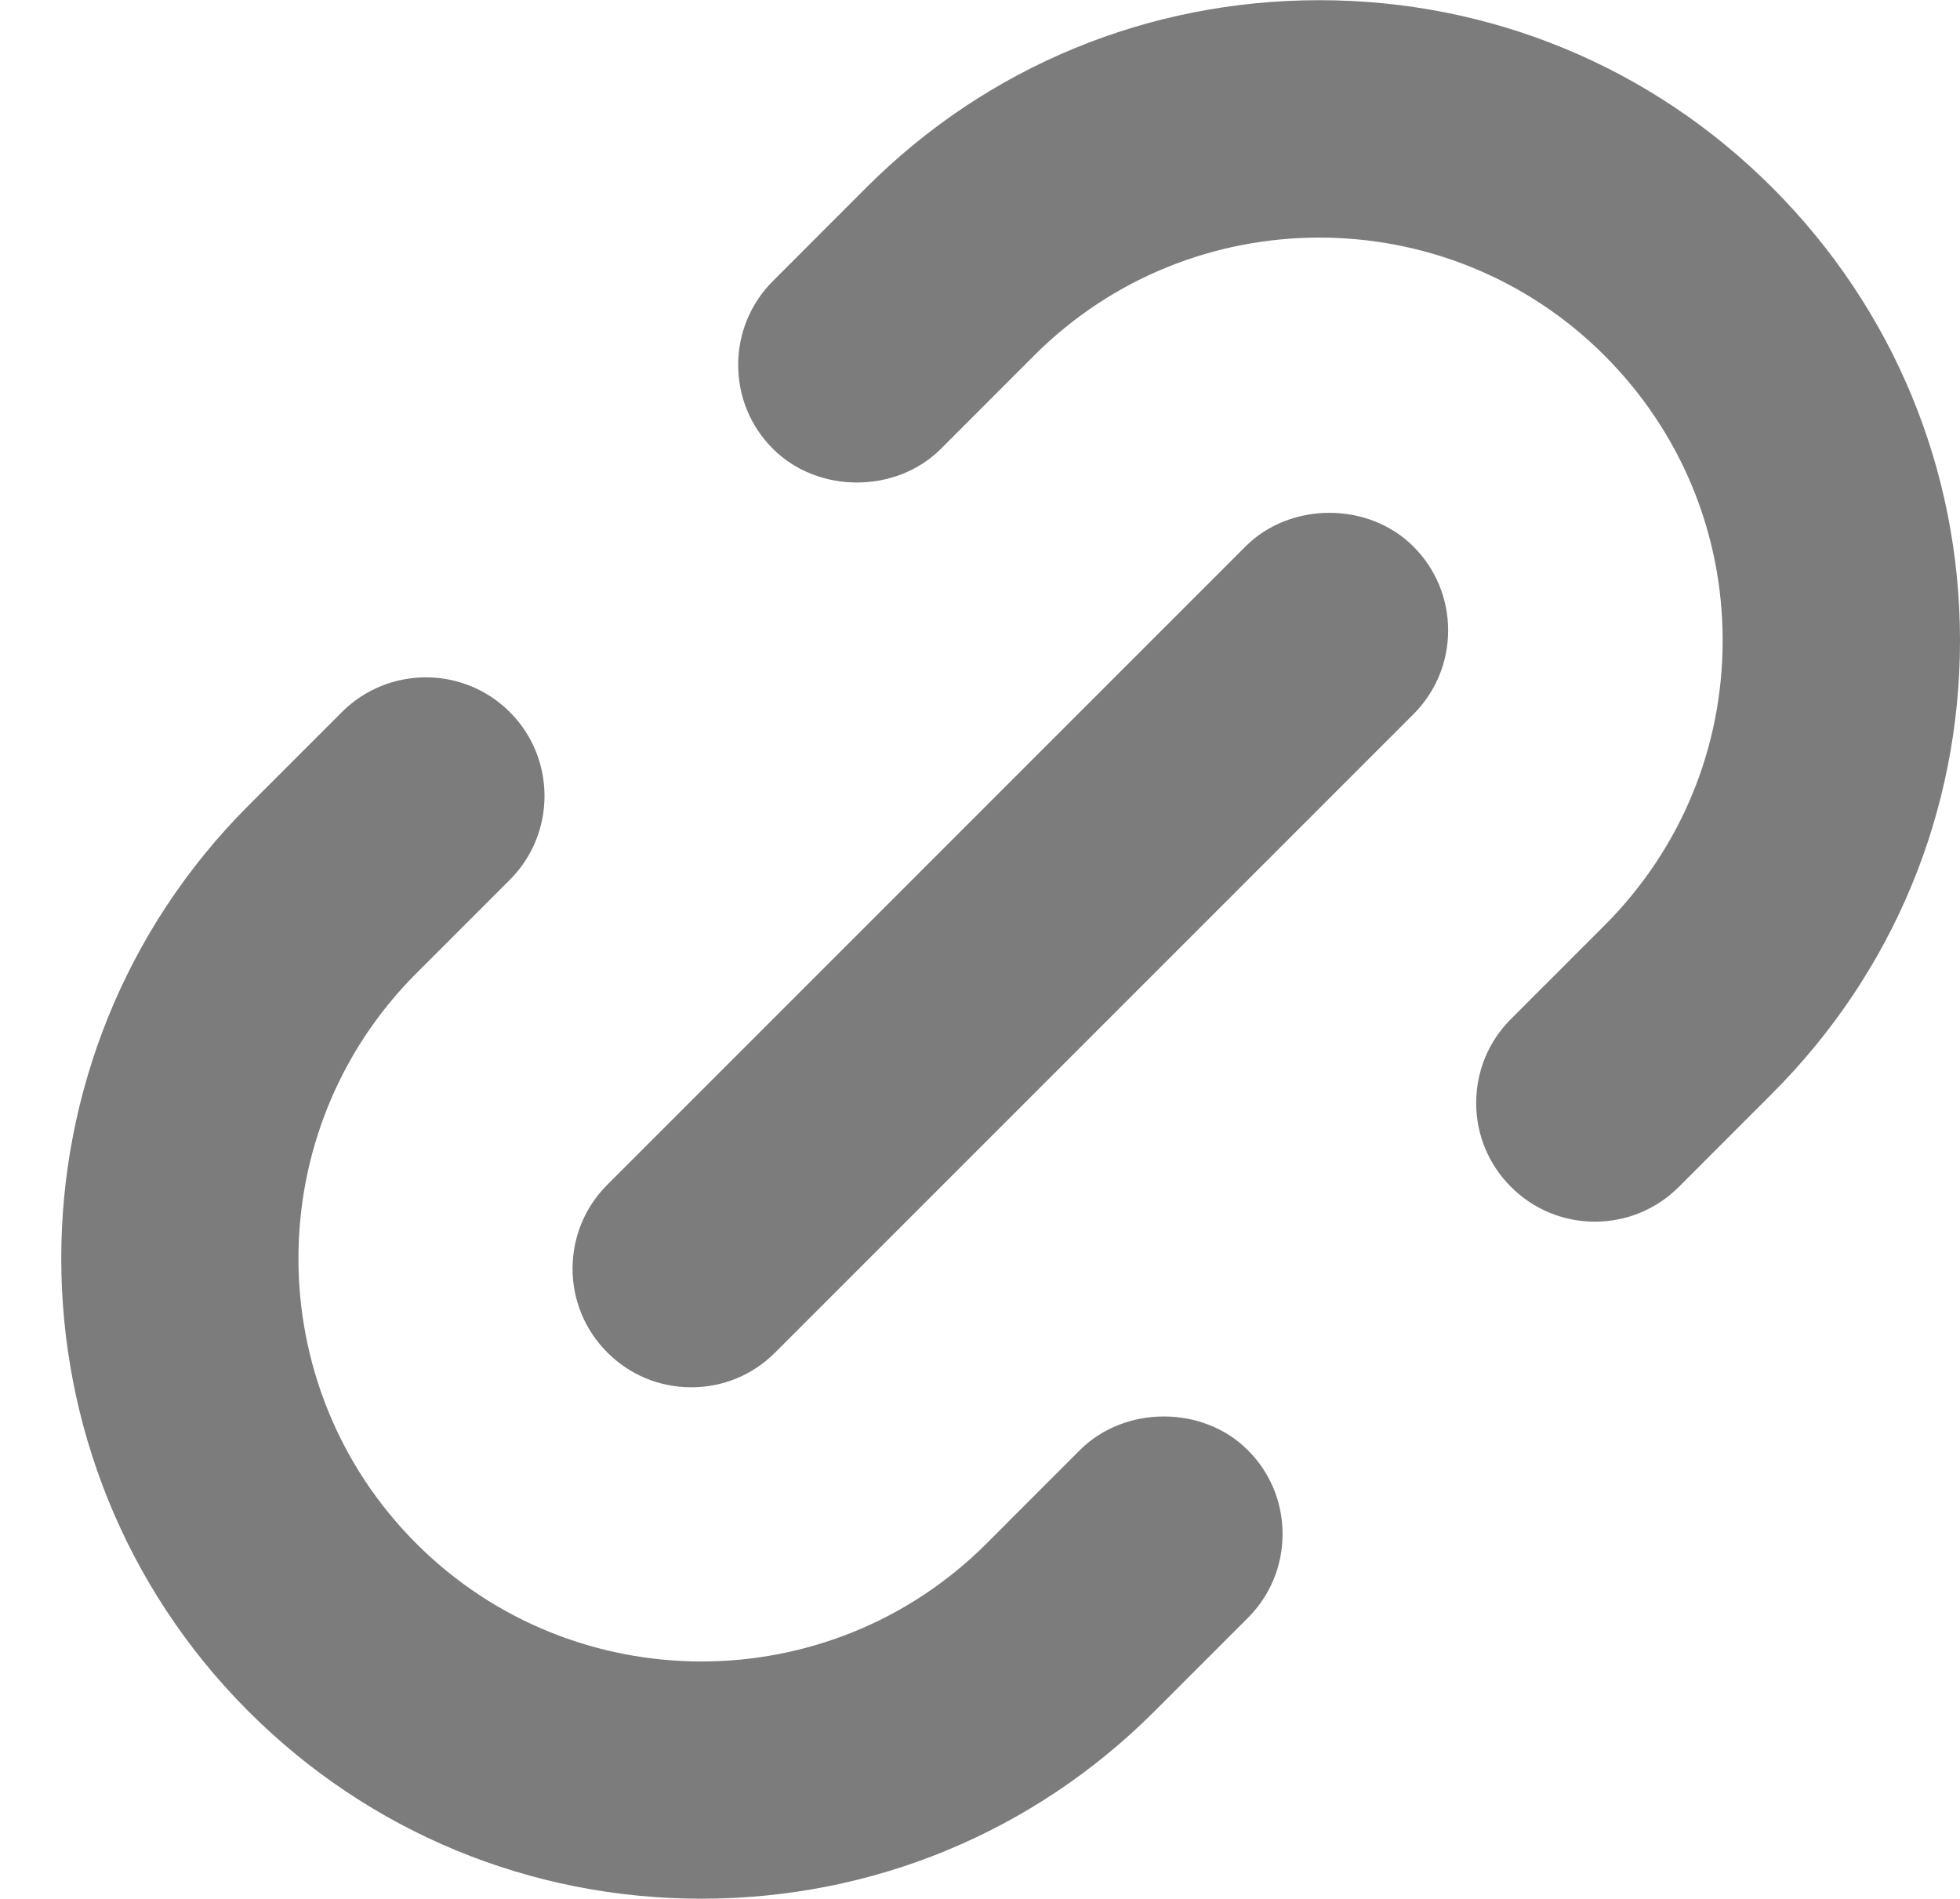 <?xml version="1.0" encoding="UTF-8" standalone="no"?><svg xmlns="http://www.w3.org/2000/svg" xmlns:xlink="http://www.w3.org/1999/xlink" fill="#7c7c7c" height="31" preserveAspectRatio="xMidYMid meet" version="1" viewBox="-0.5 0.5 32.0 31.0" width="32" zoomAndPan="magnify"><g id="change1_1"><path d="M21.04,0.503c-2.796,0-5.423,1.085-7.395,3.058L12.119,5.088 c-0.366,0.366-0.567,0.853-0.567,1.37c0,0.519,0.202,1.005,0.568,1.37 c0.733,0.732,2.009,0.732,2.741,0l1.525-1.526c2.566-2.565,6.742-2.564,9.308,0 c1.245,1.245,1.931,2.898,1.931,4.654c0,1.756-0.686,3.409-1.931,4.654l-1.526,1.526 c-0.366,0.366-0.567,0.853-0.567,1.37c0,0.518,0.202,1.005,0.568,1.37 c0.366,0.366,0.853,0.568,1.37,0.568c0.518,0,1.004-0.202,1.371-0.568l1.525-1.526 C30.411,16.373,31.5,13.747,31.5,10.956s-1.089-5.417-3.066-7.394C26.462,1.589,23.836,0.503,21.04,0.503 z" fill="inherit"/><path d="M10.952,31.497c2.796,0,5.422-1.086,7.395-3.058l1.526-1.526 c0.366-0.366,0.567-0.853,0.567-1.37c0-0.518-0.202-1.005-0.568-1.37 c-0.733-0.733-2.009-0.731-2.741,0l-1.525,1.526c-2.564,2.566-6.741,2.567-9.309,0 c-2.566-2.566-2.566-6.743,0-9.309l1.526-1.526c0.756-0.755,0.756-1.985,0-2.74 c-0.755-0.755-1.985-0.755-2.74,0l-1.526,1.526c-4.076,4.077-4.076,10.712,0,14.789 C5.529,30.41,8.155,31.497,10.952,31.497z" fill="inherit"/><path d="M9.416,22.58c0.366,0.366,0.852,0.568,1.37,0.568c0.518,0,1.005-0.202,1.37-0.568 l10.419-10.419c0.366-0.366,0.568-0.852,0.568-1.37s-0.202-1.004-0.568-1.37 c-0.732-0.732-2.009-0.732-2.74,0L9.416,19.84c-0.366,0.366-0.568,0.853-0.568,1.37 S9.05,22.214,9.416,22.58z" fill="inherit"/></g></svg>